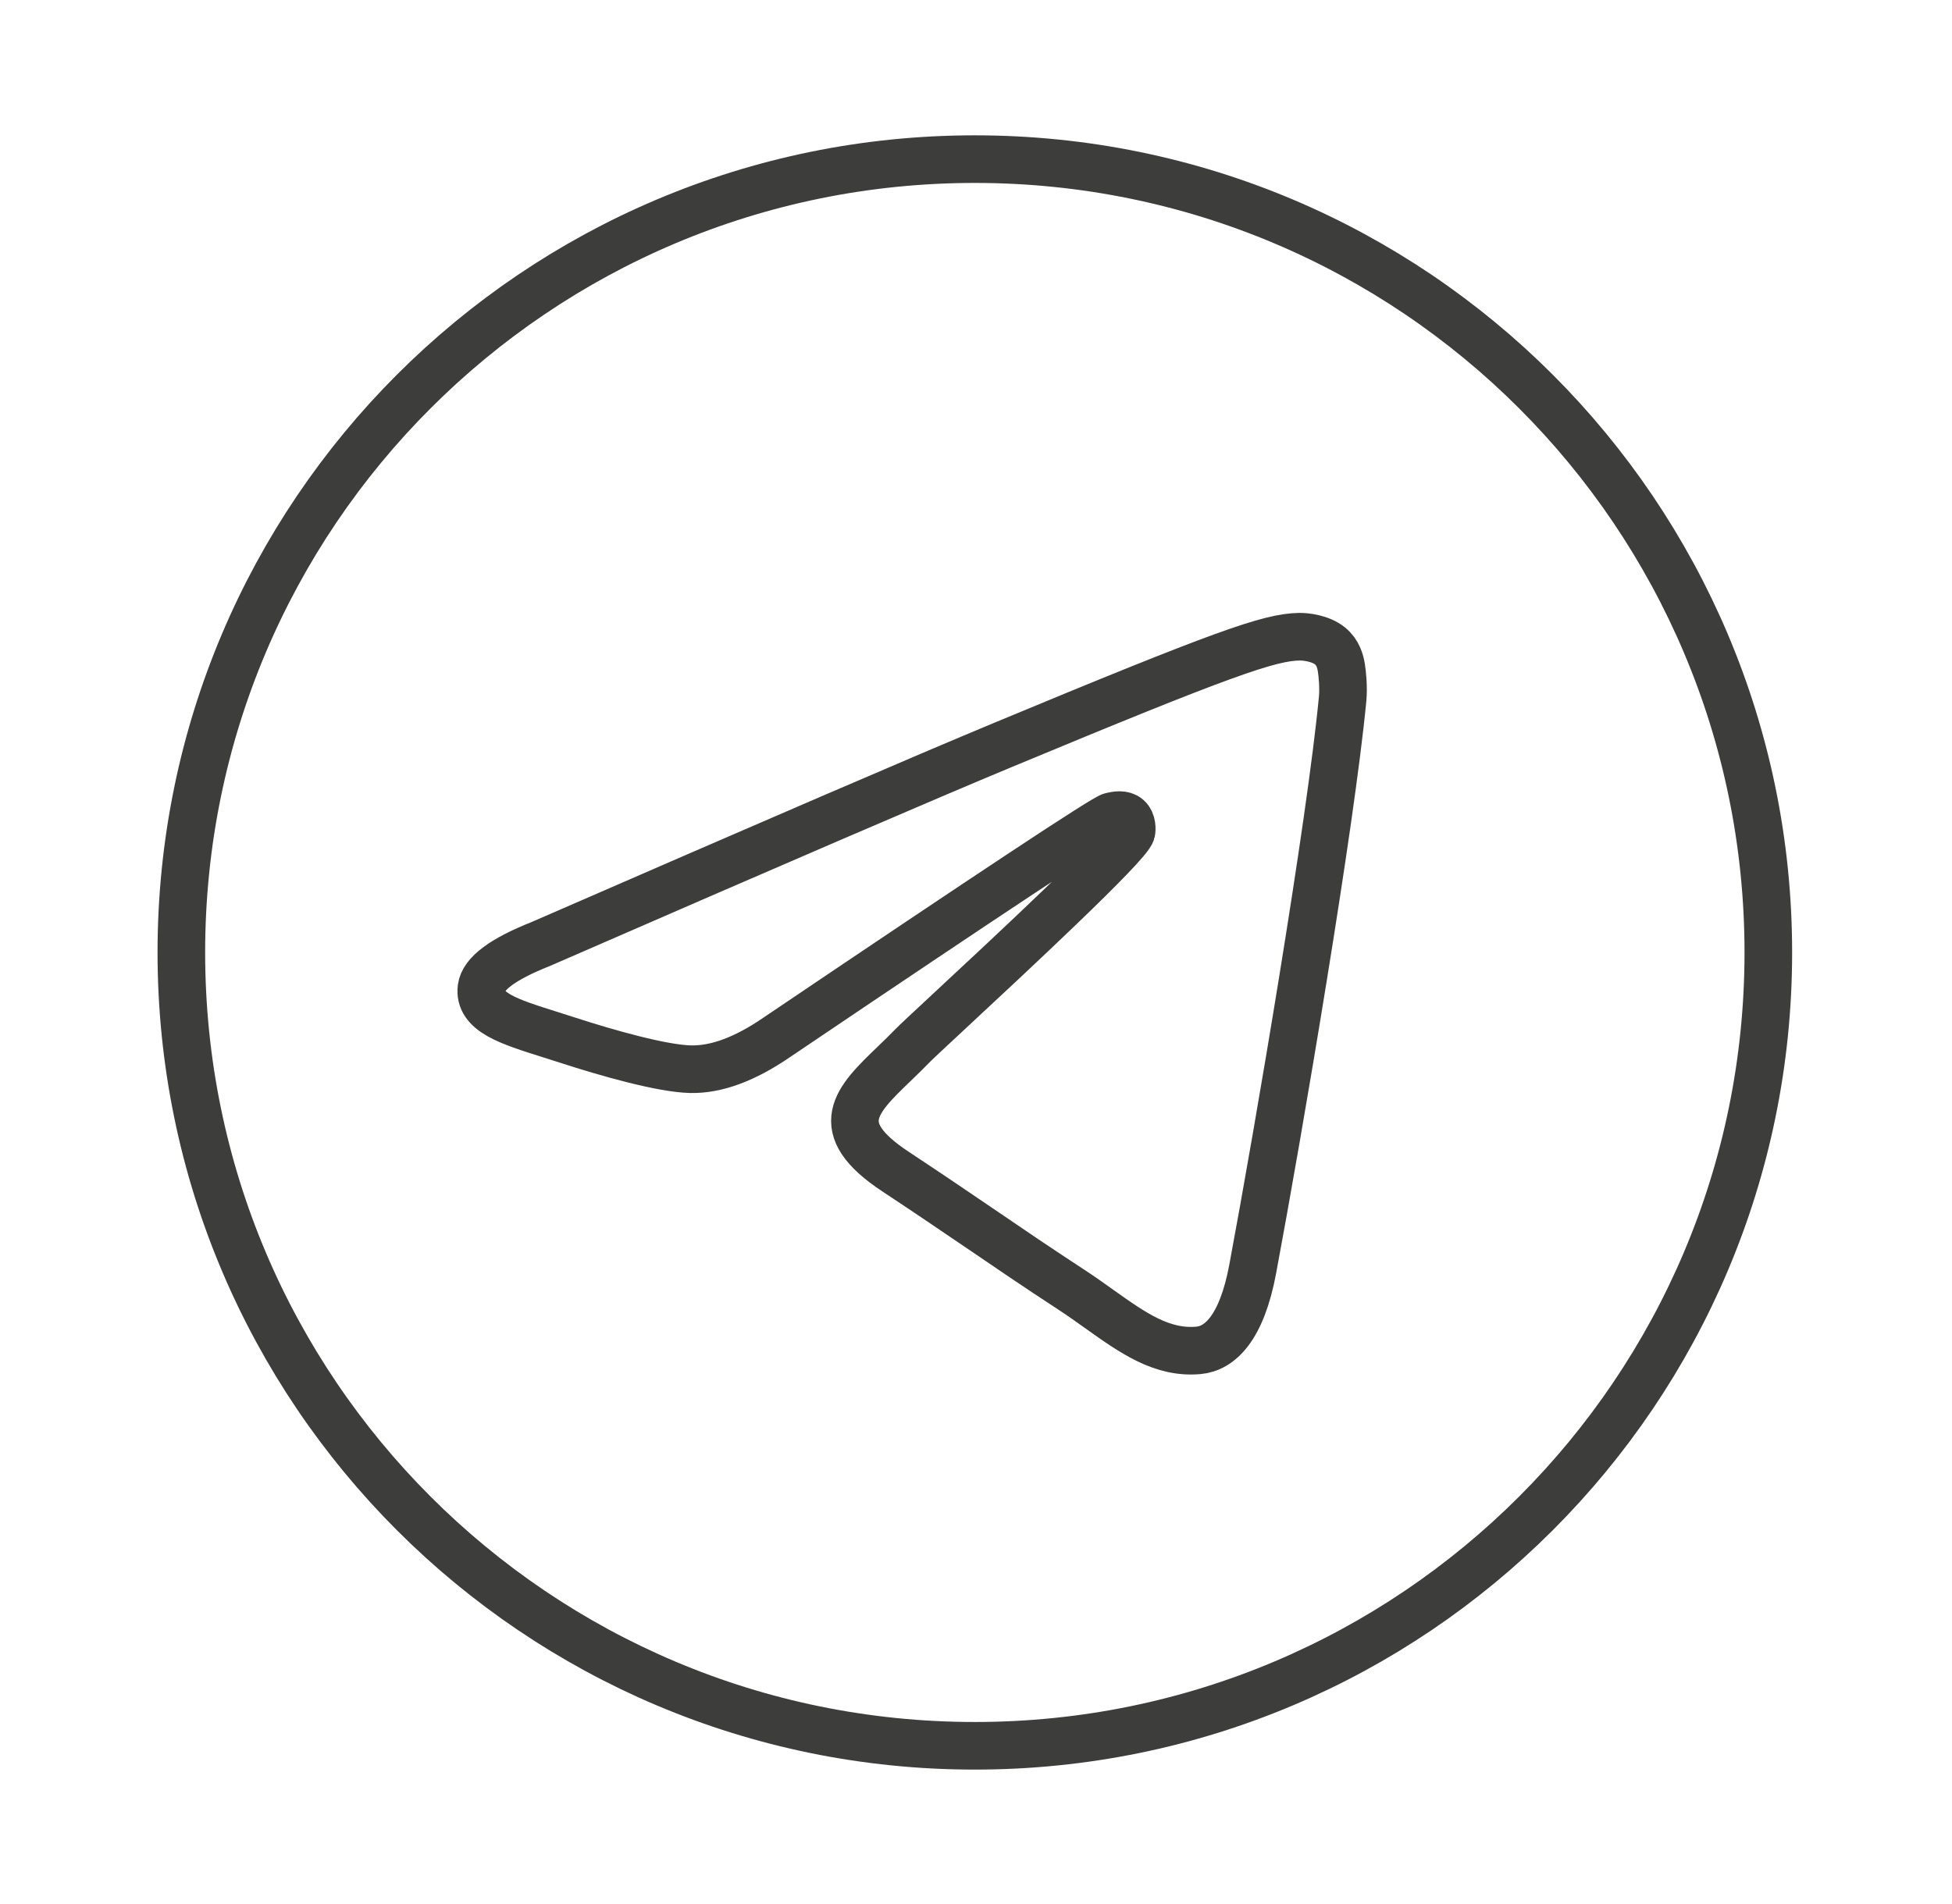 <?xml version="1.0" encoding="UTF-8"?> <svg xmlns="http://www.w3.org/2000/svg" width="41" height="40" viewBox="0 0 41 40" fill="none"> <path fill-rule="evenodd" clip-rule="evenodd" d="M37.142 20.009C37.142 29.214 29.68 36.676 20.475 36.676C11.271 36.676 3.809 29.214 3.809 20.009C3.809 10.805 11.271 3.343 20.475 3.343C29.68 3.343 37.142 10.805 37.142 20.009ZM21.073 15.647C19.451 16.321 16.212 17.717 11.353 19.834C10.564 20.147 10.151 20.454 10.113 20.754C10.049 21.262 10.685 21.461 11.55 21.733C11.667 21.77 11.789 21.809 11.914 21.849C12.765 22.126 13.91 22.449 14.505 22.462C15.045 22.474 15.647 22.251 16.312 21.795C20.852 18.73 23.195 17.181 23.342 17.148C23.446 17.125 23.59 17.095 23.687 17.181C23.785 17.268 23.775 17.432 23.765 17.476C23.702 17.744 21.209 20.062 19.918 21.262C19.516 21.636 19.231 21.901 19.173 21.962C19.042 22.097 18.909 22.226 18.781 22.349C17.99 23.111 17.397 23.683 18.814 24.616C19.494 25.065 20.039 25.436 20.582 25.805C21.175 26.21 21.767 26.613 22.533 27.114C22.728 27.242 22.914 27.375 23.096 27.505C23.787 27.997 24.407 28.439 25.173 28.369C25.619 28.328 26.079 27.909 26.312 26.66C26.864 23.708 27.95 17.313 28.201 14.678C28.223 14.447 28.195 14.151 28.173 14.021C28.151 13.892 28.104 13.707 27.936 13.57C27.736 13.408 27.427 13.374 27.29 13.376C26.663 13.387 25.701 13.722 21.073 15.647Z" stroke="#3D3D3B" stroke-linejoin="round"></path> </svg> 
